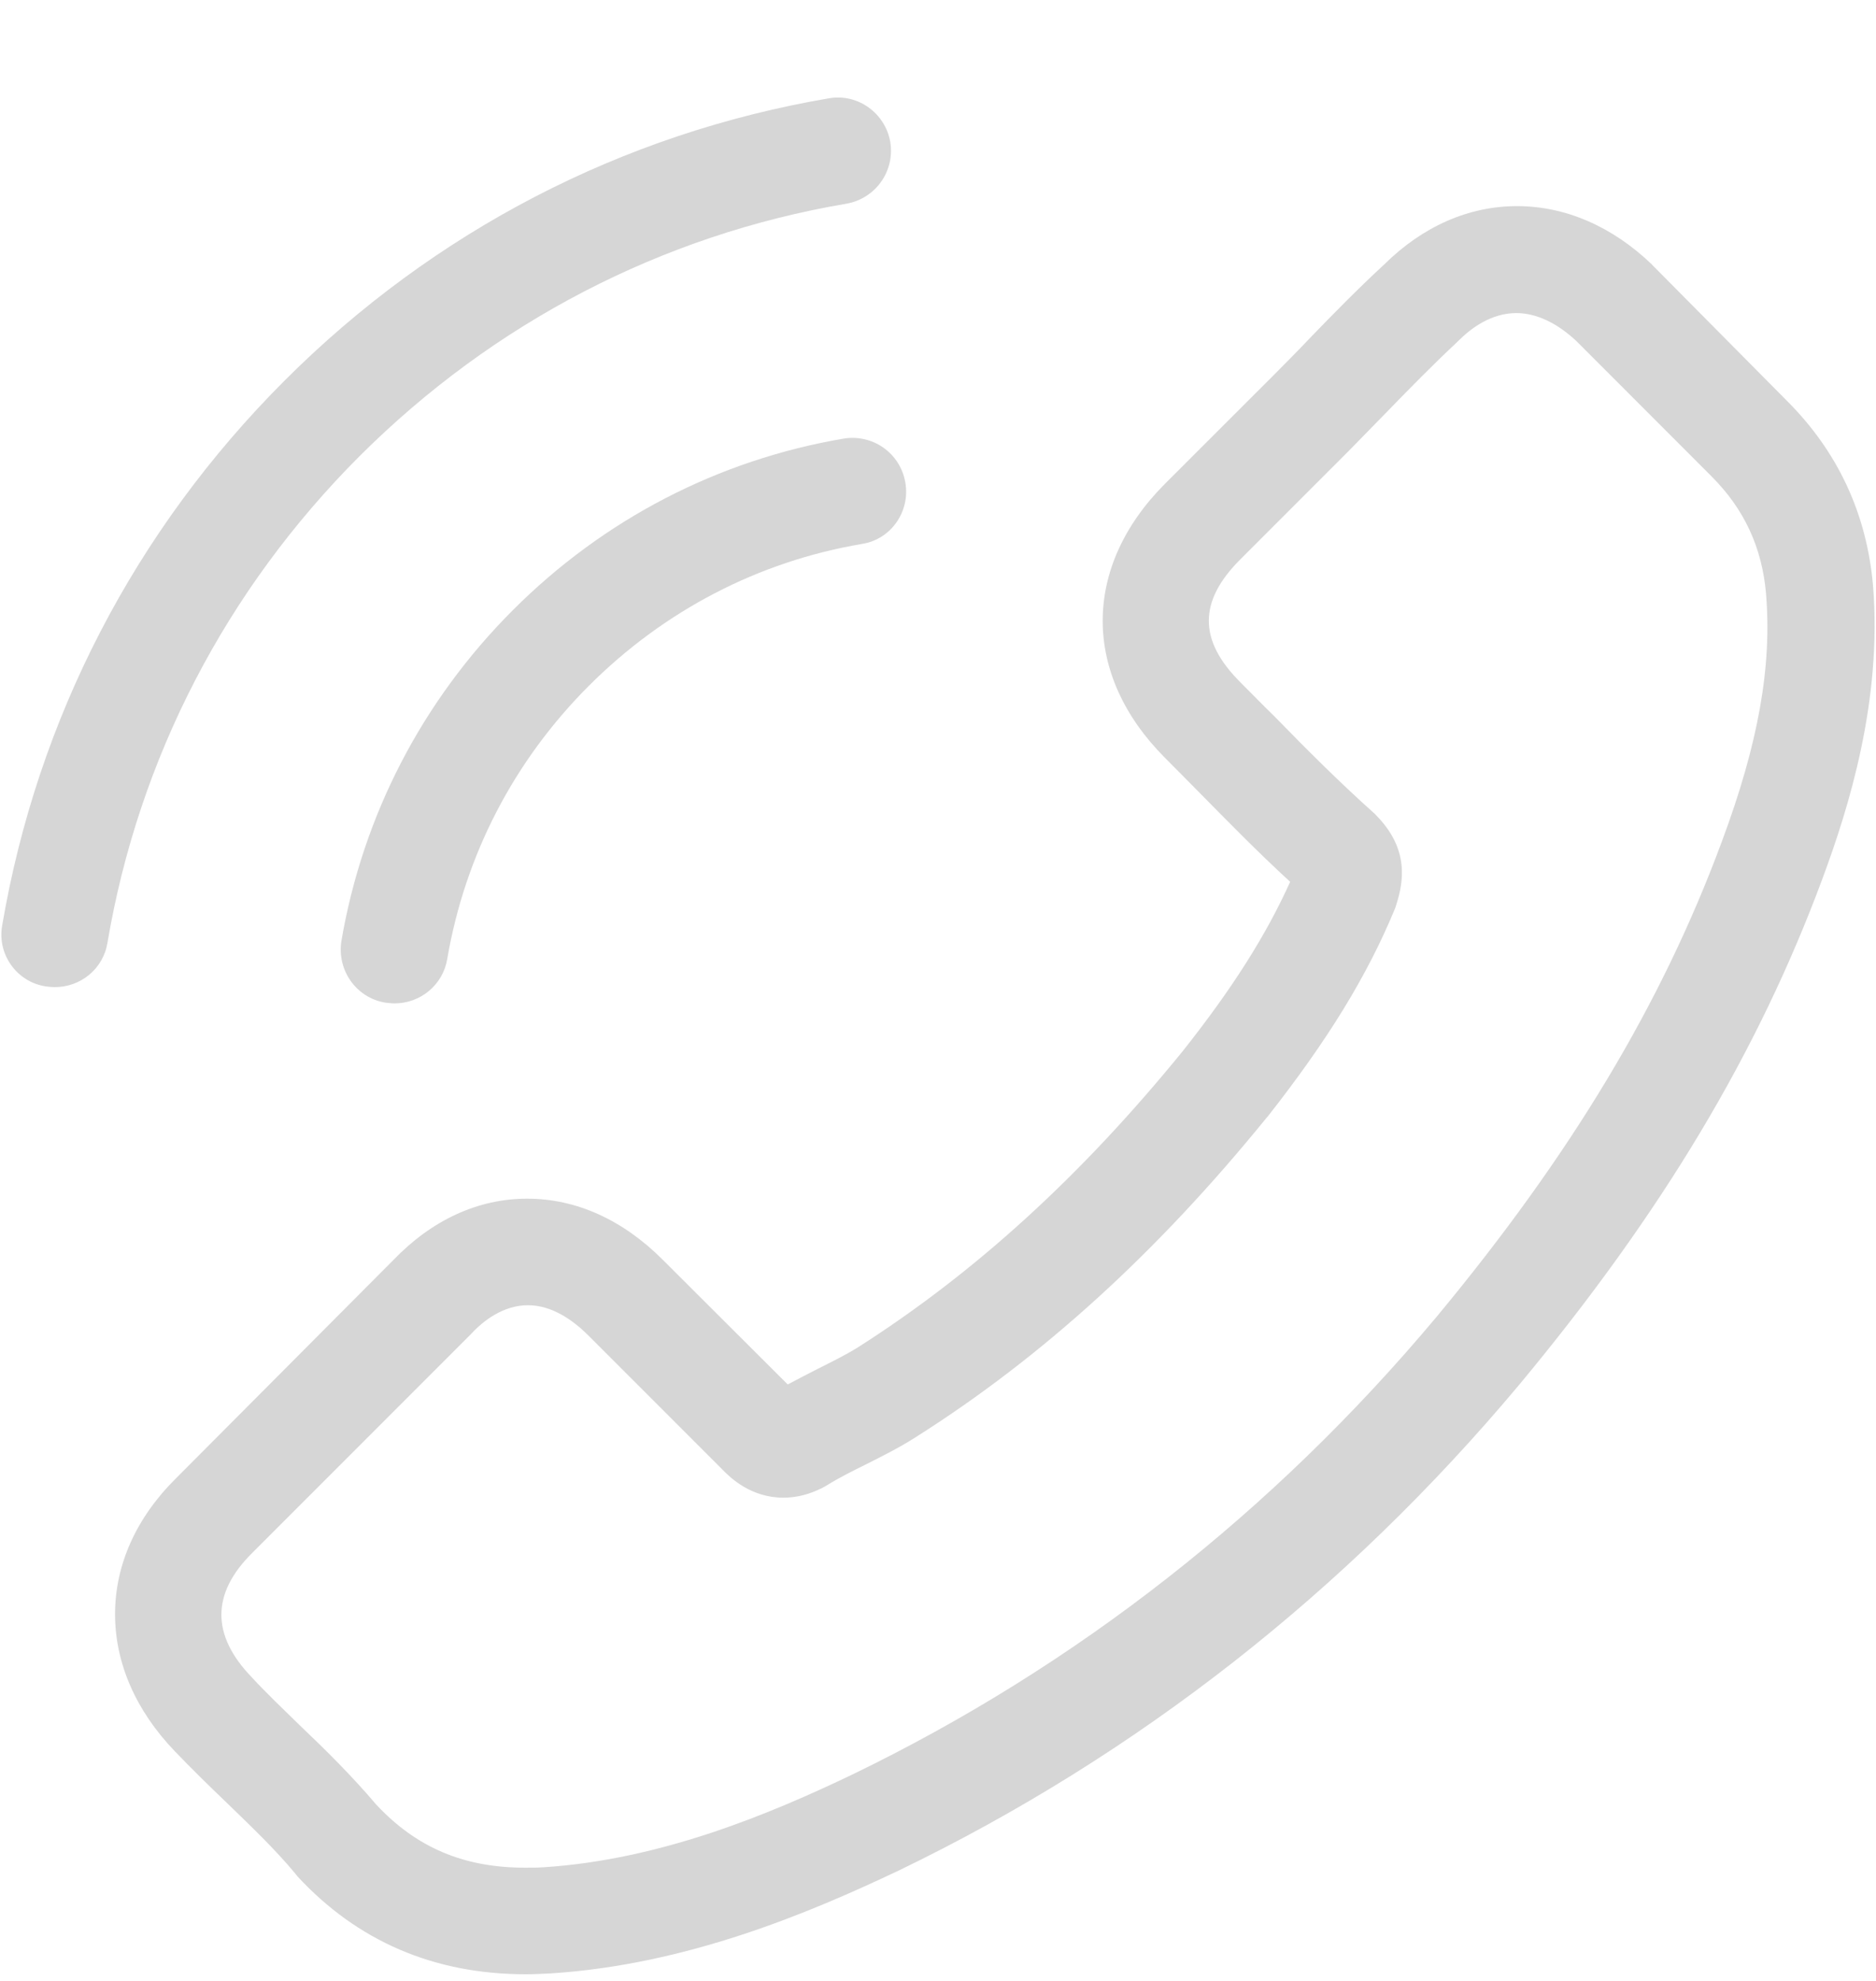<svg width="18" height="19" viewBox="0 0 18 19" fill="none" xmlns="http://www.w3.org/2000/svg">
<g clip-path="url(#clip0_76_1893)">
<path d="M3.774 12.086C4.143 11.702 4.587 11.497 5.058 11.497C5.526 11.497 5.974 11.698 6.358 12.082L7.558 13.279C7.657 13.226 7.756 13.176 7.851 13.127C7.987 13.059 8.117 12.994 8.227 12.926C9.351 12.211 10.373 11.281 11.353 10.076C11.828 9.476 12.147 8.971 12.379 8.458C12.068 8.173 11.779 7.877 11.498 7.592C11.391 7.485 11.285 7.375 11.178 7.269C10.381 6.471 10.381 5.438 11.178 4.64L12.216 3.603C12.333 3.485 12.455 3.363 12.569 3.242C12.797 3.006 13.036 2.763 13.283 2.535C13.652 2.171 14.092 1.977 14.556 1.977C15.019 1.977 15.468 2.171 15.848 2.535C15.851 2.539 15.851 2.539 15.855 2.543L17.147 3.846C17.633 4.332 17.91 4.925 17.971 5.612C18.062 6.722 17.736 7.755 17.485 8.431C16.869 10.091 15.95 11.63 14.579 13.279C12.915 15.266 10.913 16.835 8.626 17.94C7.752 18.354 6.586 18.845 5.282 18.928C5.203 18.932 5.119 18.936 5.043 18.936C4.166 18.936 3.429 18.62 2.851 17.994C2.847 17.986 2.84 17.982 2.836 17.974C2.638 17.735 2.41 17.519 2.171 17.287C2.008 17.131 1.841 16.968 1.677 16.797C1.301 16.405 1.104 15.95 1.104 15.482C1.104 15.011 1.305 14.559 1.689 14.179L3.774 12.086ZM2.414 16.086C2.418 16.086 2.418 16.09 2.414 16.086C2.562 16.246 2.714 16.39 2.878 16.55C3.125 16.785 3.375 17.032 3.611 17.31C3.995 17.72 4.447 17.914 5.039 17.914C5.096 17.914 5.157 17.914 5.214 17.91C6.342 17.838 7.391 17.397 8.177 17.021C10.328 15.98 12.216 14.502 13.785 12.629C15.08 11.068 15.946 9.624 16.52 8.074C16.873 7.128 17.002 6.391 16.945 5.696C16.907 5.252 16.736 4.883 16.421 4.568L15.126 3.272C14.94 3.098 14.742 3.003 14.548 3.003C14.309 3.003 14.115 3.147 13.994 3.268C13.99 3.272 13.986 3.276 13.982 3.28C13.751 3.496 13.53 3.721 13.298 3.96C13.181 4.081 13.059 4.203 12.938 4.328L11.9 5.366C11.498 5.768 11.498 6.141 11.9 6.543C12.011 6.653 12.117 6.764 12.227 6.87C12.546 7.197 12.85 7.501 13.181 7.797C13.188 7.805 13.196 7.808 13.2 7.816C13.526 8.143 13.466 8.462 13.397 8.678C13.393 8.69 13.39 8.701 13.386 8.712C13.116 9.366 12.736 9.981 12.159 10.715L12.155 10.718C11.106 12.01 10.001 13.017 8.781 13.788C8.626 13.887 8.466 13.966 8.314 14.043C8.177 14.111 8.048 14.175 7.938 14.244C7.923 14.252 7.908 14.263 7.892 14.27C7.763 14.335 7.642 14.365 7.516 14.365C7.201 14.365 7.003 14.168 6.939 14.103L5.64 12.804C5.51 12.675 5.305 12.519 5.066 12.519C4.83 12.519 4.637 12.667 4.519 12.796C4.515 12.8 4.515 12.8 4.511 12.804L2.418 14.897C2.027 15.285 2.027 15.684 2.414 16.086Z" fill="#D6D6D6"/>
<path d="M8.272 5.217C7.277 5.385 6.373 5.856 5.651 6.577C4.929 7.299 4.462 8.203 4.291 9.199C4.249 9.449 4.032 9.624 3.786 9.624C3.755 9.624 3.729 9.62 3.698 9.617C3.417 9.571 3.231 9.305 3.276 9.024C3.482 7.82 4.051 6.722 4.921 5.852C5.791 4.982 6.889 4.412 8.094 4.207C8.375 4.161 8.637 4.347 8.686 4.625C8.736 4.902 8.553 5.172 8.272 5.217Z" fill="#D6D6D6"/>
<path d="M0.021 8.876C0.359 6.893 1.293 5.088 2.729 3.652C4.165 2.216 5.97 1.281 7.953 0.943C8.23 0.894 8.493 1.084 8.542 1.361C8.588 1.642 8.401 1.905 8.12 1.954C6.35 2.254 4.735 3.094 3.451 4.374C2.167 5.658 1.331 7.273 1.031 9.043C0.99 9.294 0.773 9.468 0.526 9.468C0.496 9.468 0.469 9.465 0.439 9.461C0.161 9.419 -0.029 9.153 0.021 8.876Z" fill="#D6D6D6"/>
</g>
<defs>
<clipPath id="clip0_76_1893">
<rect width="18" height="18" fill="white" transform="matrix(-1 0 0 1 18 0.936)"/>
</clipPath>
</defs>
</svg>

